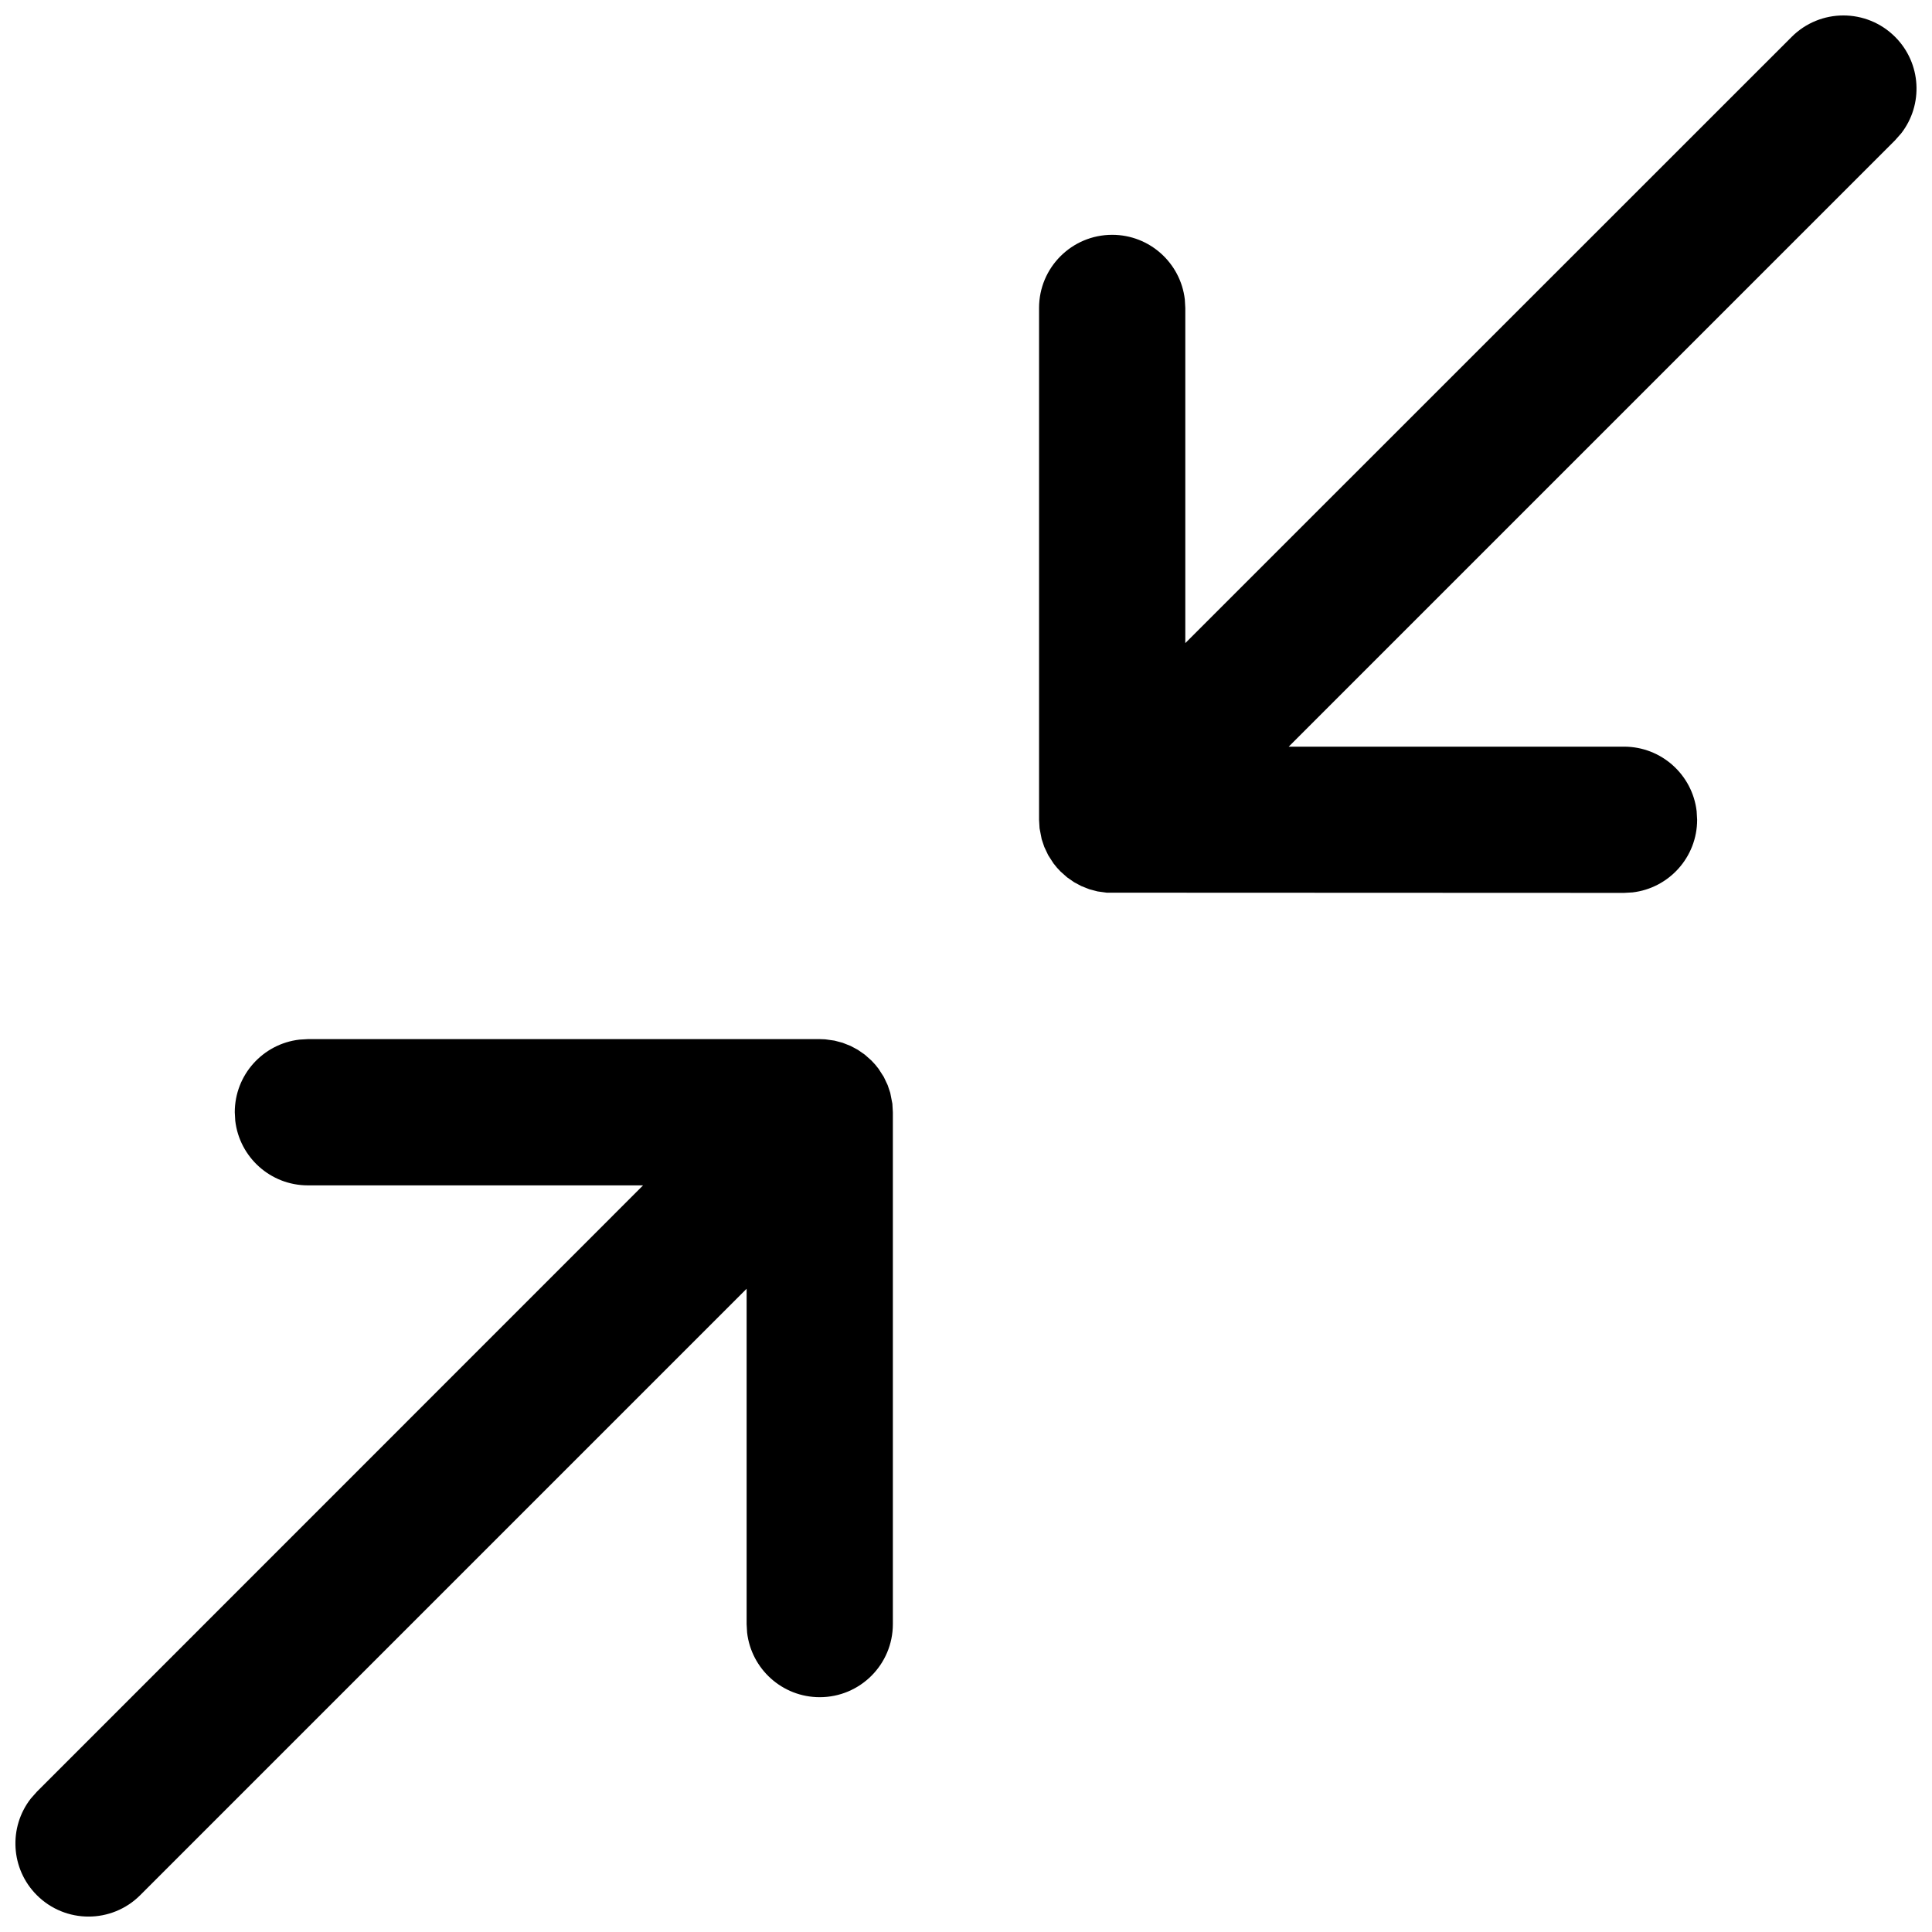 <?xml version="1.0" encoding="UTF-8"?>
<!-- Uploaded to: ICON Repo, www.iconrepo.com, Generator: ICON Repo Mixer Tools -->
<svg width="800px" height="800px" version="1.1" viewBox="144 144 512 512" xmlns="http://www.w3.org/2000/svg">
 <defs>
  <clipPath id="a">
   <path d="m148.09 148.09h503.81v503.81h-503.81z"/>
  </clipPath>
 </defs>
 <g clip-path="url(#a)">
  <path d="m223.34 419.51 2.258-0.133h135.64l1.461 0.055 2.43 0.34 2.16 0.57 2.152 0.852 1.887 1.012 1.867 1.297 1.746 1.551c0.688 0.688 1.309 1.41 1.871 2.168l1.391 2.156 1.035 2.184 0.684 2.039 0.566 2.894 0.129 2.262v135.64c0 10.703-8.676 19.375-19.379 19.375-9.938 0-18.125-7.481-19.246-17.117l-0.129-2.258v-88.863l-160.7 160.7c-7.566 7.57-19.836 7.57-27.402 0-6.984-6.984-7.523-17.977-1.613-25.578l1.613-1.824 160.66-160.7h-88.828c-9.938 0-18.125-7.481-19.246-17.117l-0.129-2.258c0-9.938 7.481-18.129 17.117-19.246zm422.88-265.74c6.988 6.984 7.523 17.977 1.613 25.578l-1.613 1.824-160.7 160.7h88.863c9.938 0 18.129 7.481 19.246 17.117l0.129 2.258c0 9.938-7.481 18.129-17.117 19.25l-2.258 0.129-137.1-0.055-2.434-0.336-2.16-0.574-2.152-0.852-1.887-1.012-1.867-1.297-1.746-1.551c-0.684-0.684-1.309-1.41-1.871-2.164l-1.387-2.156-1.035-2.188-0.688-2.039-0.562-2.894-0.133-2.262v-135.64c0-10.699 8.676-19.375 19.379-19.375 9.938 0 18.125 7.481 19.246 17.117l0.129 2.258v88.828l160.7-160.66c7.566-7.566 19.836-7.566 27.402 0z"/>
 </g>
</svg>